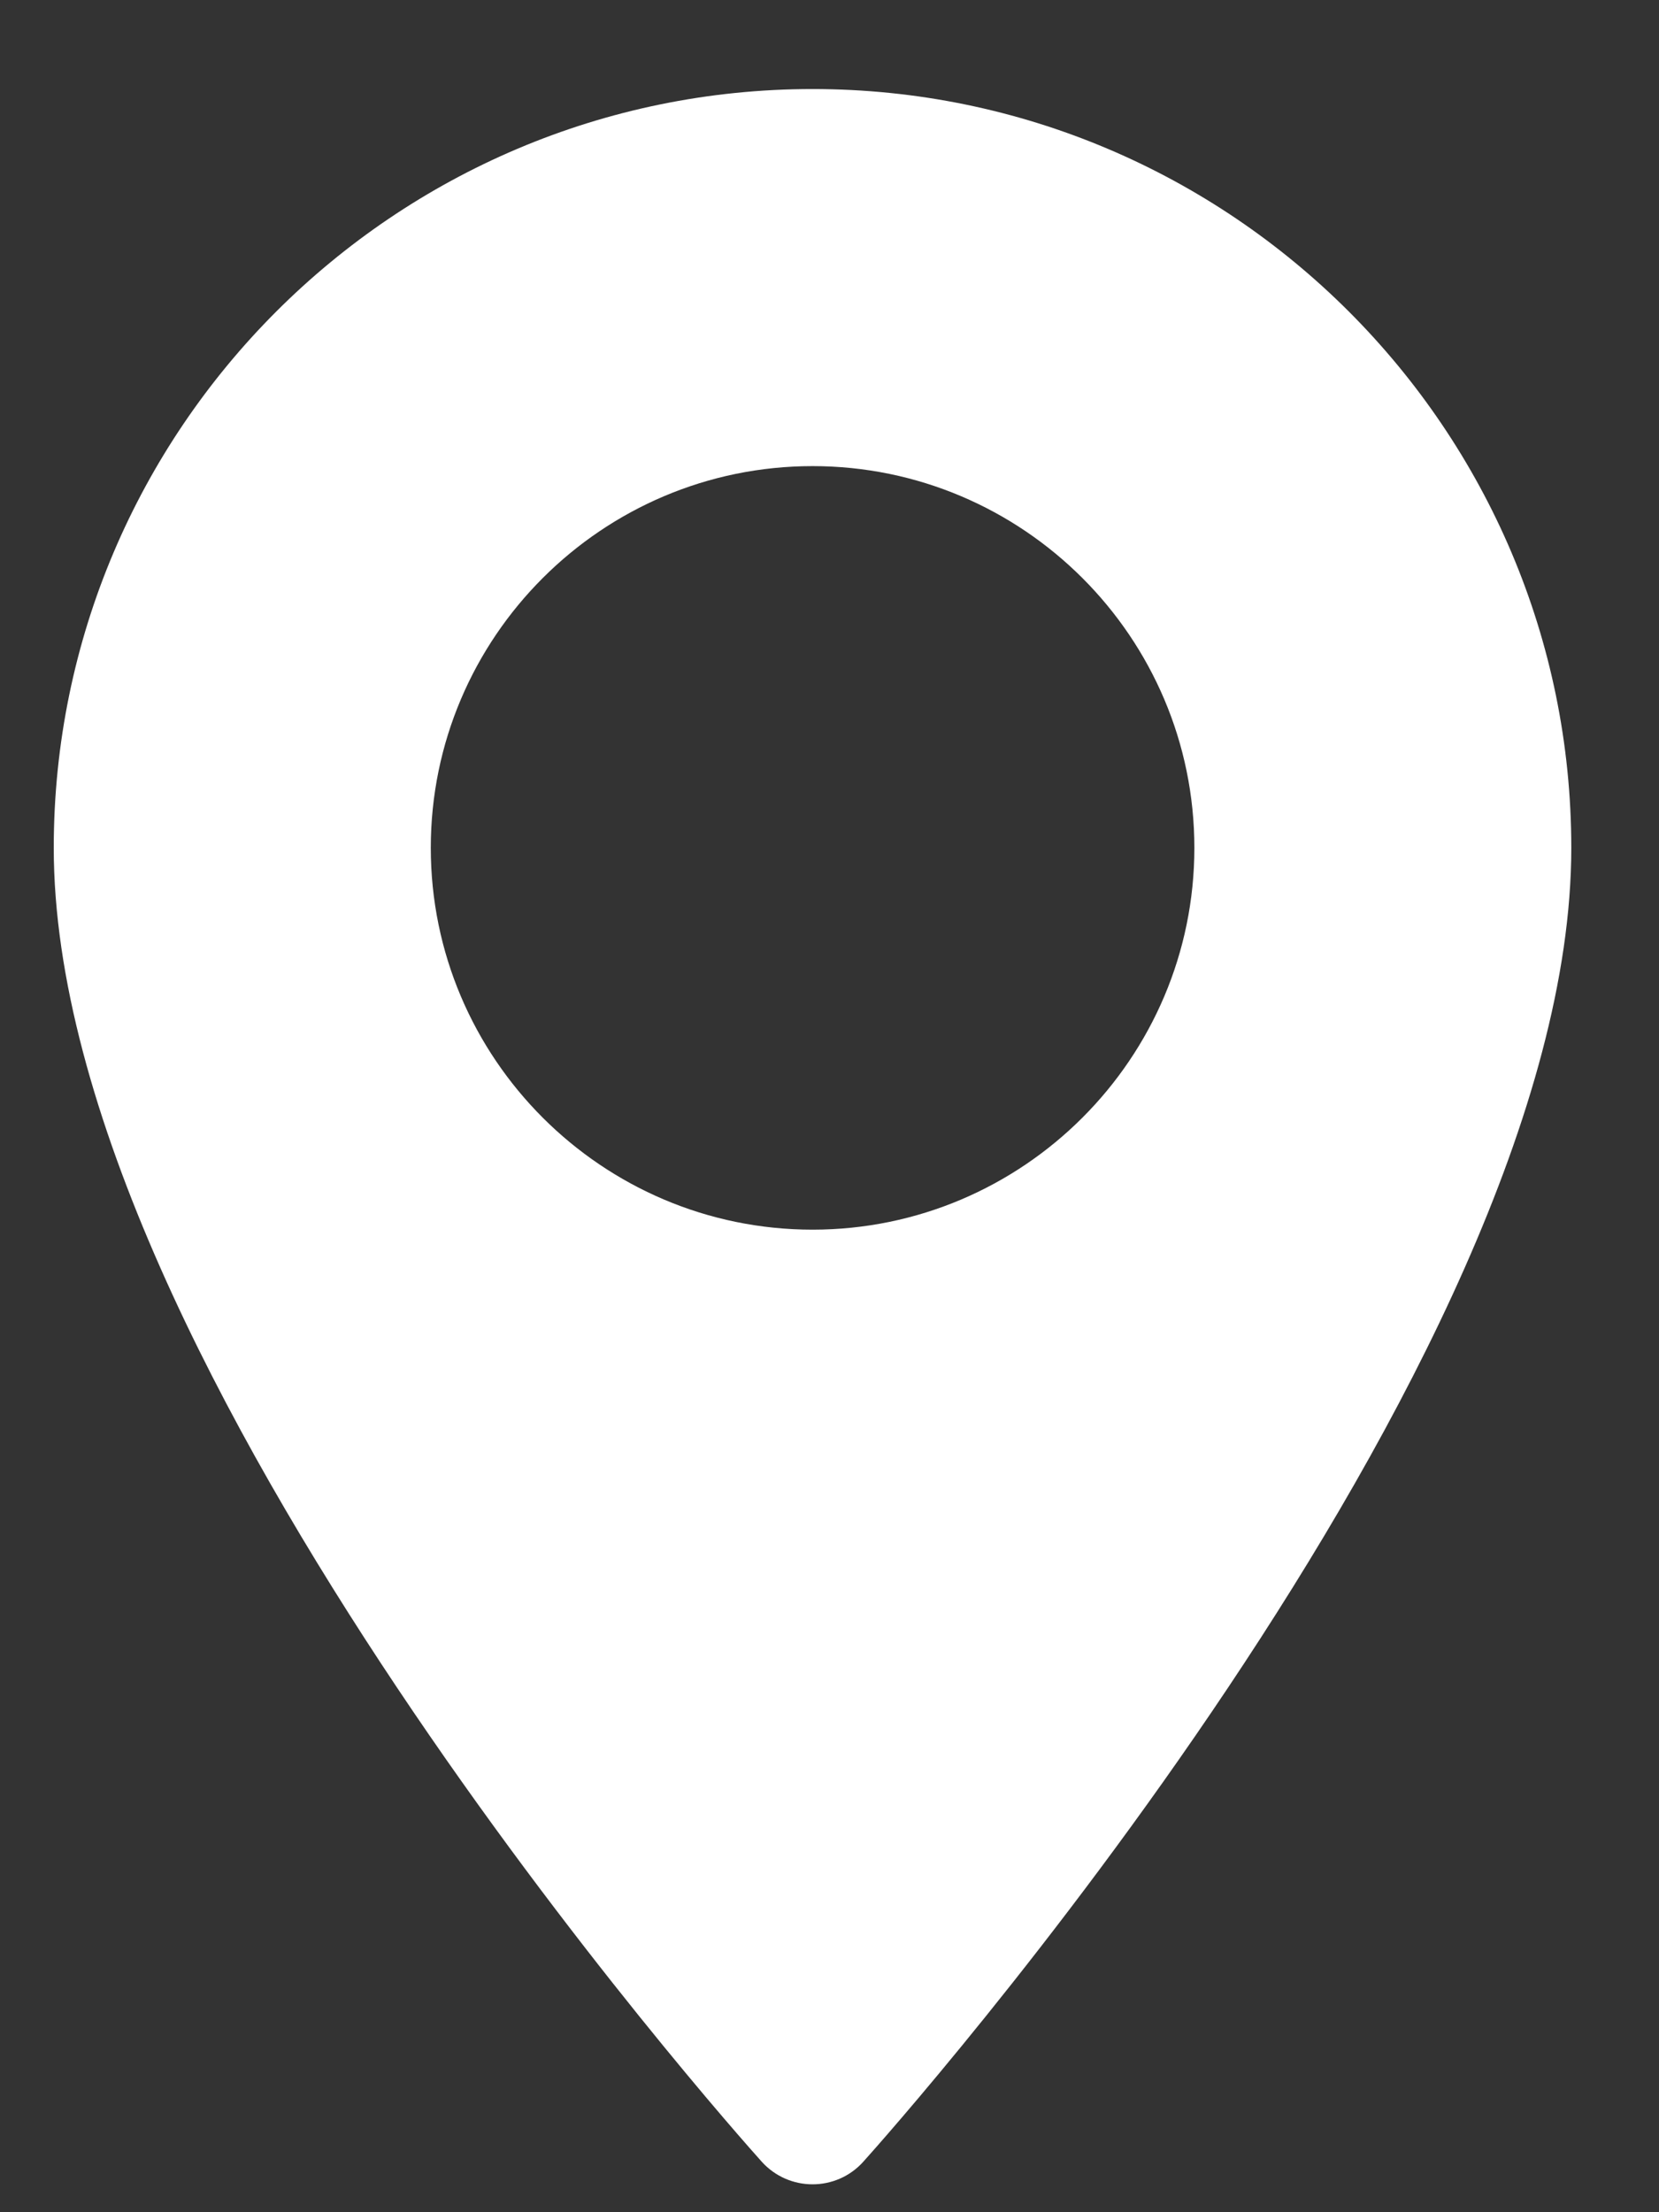 <svg width="15" height="20" viewBox="0 0 15 20" fill="none" xmlns="http://www.w3.org/2000/svg">
<rect x="0" y="0" width="15" height="20" fill="#333333" stroke="none"/>
<path d="M7.347 0.805C3.564 0.805 0.486 3.882 0.486 7.665C0.486 12.36 6.626 19.252 6.887 19.543C7.133 19.816 7.561 19.816 7.806 19.543C8.068 19.252 14.207 12.36 14.207 7.665C14.207 3.882 11.13 0.805 7.347 0.805ZM7.347 11.117C5.444 11.117 3.895 9.568 3.895 7.665C3.895 5.762 5.444 4.214 7.347 4.214C9.25 4.214 10.799 5.762 10.799 7.665C10.799 9.568 9.25 11.117 7.347 11.117Z" fill="white"/>
</svg>
